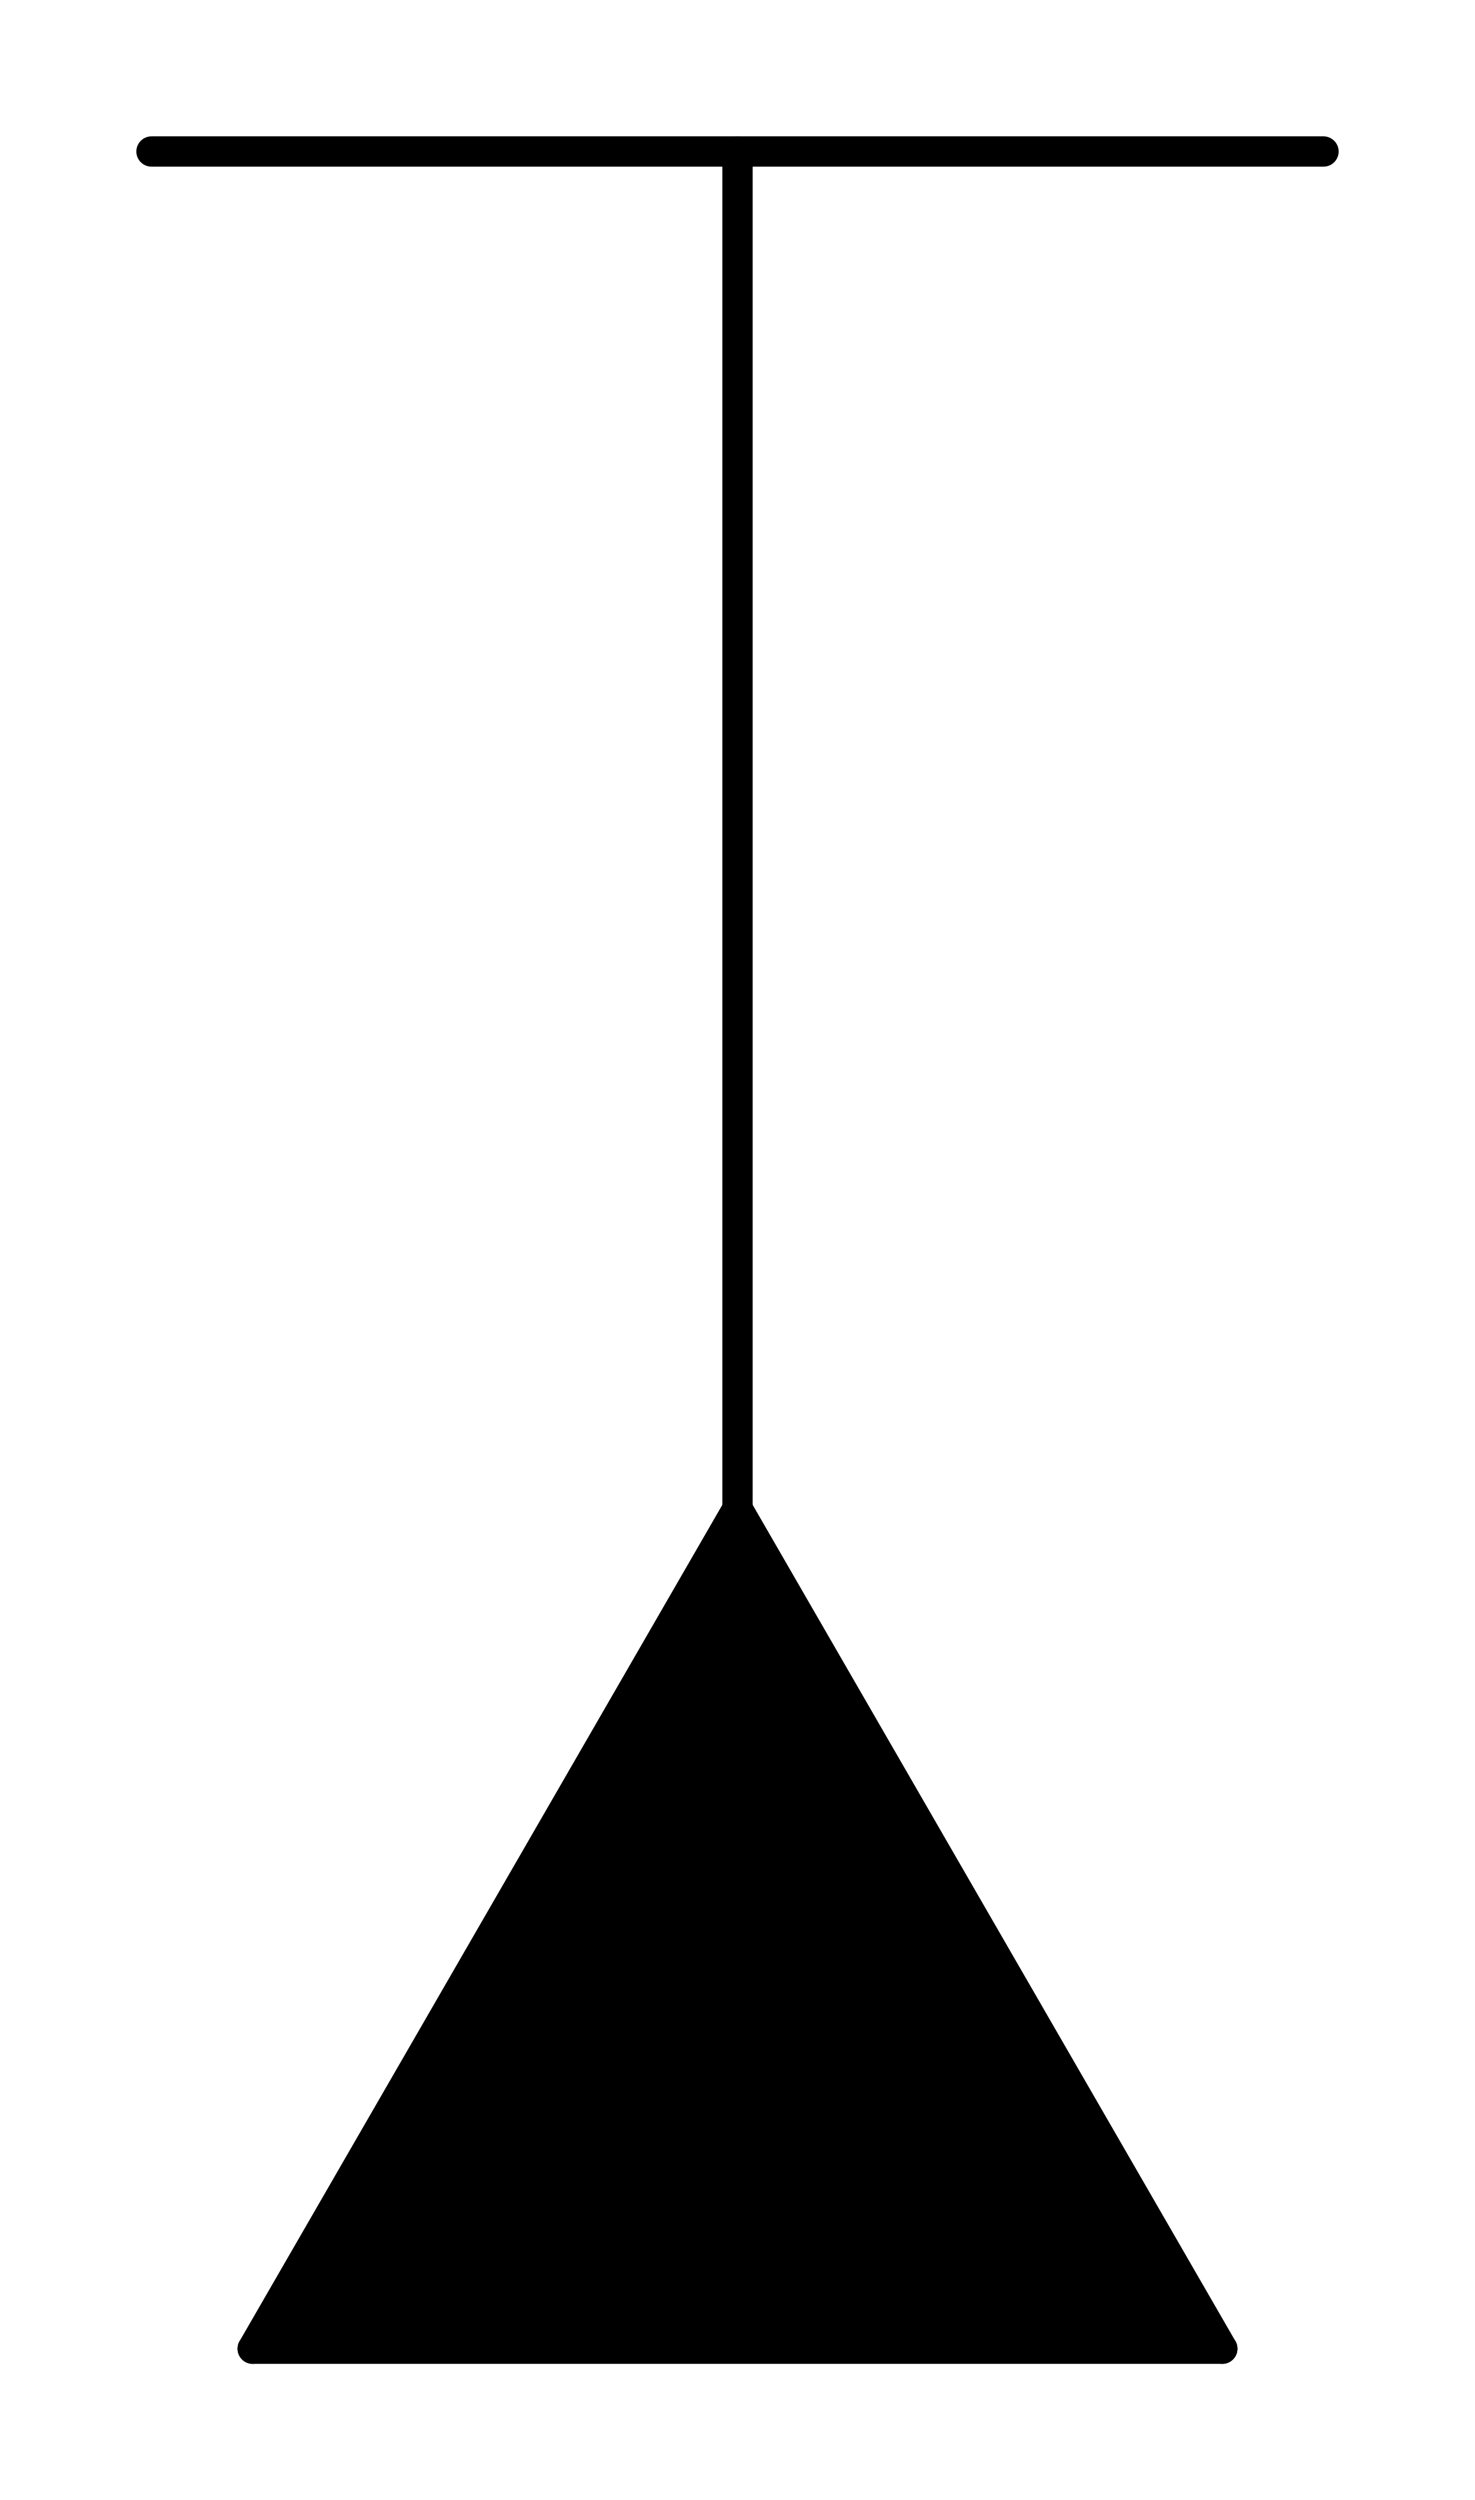 <?xml version="1.0" encoding="UTF-8"?>
<!-- 2021-08-30 14:45:30 Generated by QCAD 3.26.4.5 SVG Exporter -->
<svg width="9.736mm" height="16.502mm" viewBox="-1.668 -15.502 9.736 16.502" version="1.1" xmlns="http://www.w3.org/2000/svg" style="stroke-linecap:round;stroke-linejoin:round;fill:none">
    <g transform="scale(1,-1)">
        <!-- Line -->
        <path d="M0,0 L6.4,0 " style="stroke:#000000;stroke-width:0.2;"/>
        <!-- Line -->
        <path d="M6.4,0 L3.2,5.543 " style="stroke:#000000;stroke-width:0.2;"/>
        <!-- Line -->
        <path d="M3.2,5.543 L0,0 " style="stroke:#000000;stroke-width:0.2;"/>
        <!-- Line -->
        <path d="M3.2,5.543 L3.2,14.502 " style="stroke:#000000;stroke-width:0.2;"/>
        <!-- Line -->
        <path d="M-0.668,14.502 L7.068,14.502 " style="stroke:#000000;stroke-width:0.2;"/>
        <!-- Hatch -->
        <path d="M3.2,5.543 L0,0 L6.4,0 Z" style="fill:#000000;fill-rule:evenodd;"/>
    </g>
</svg>
